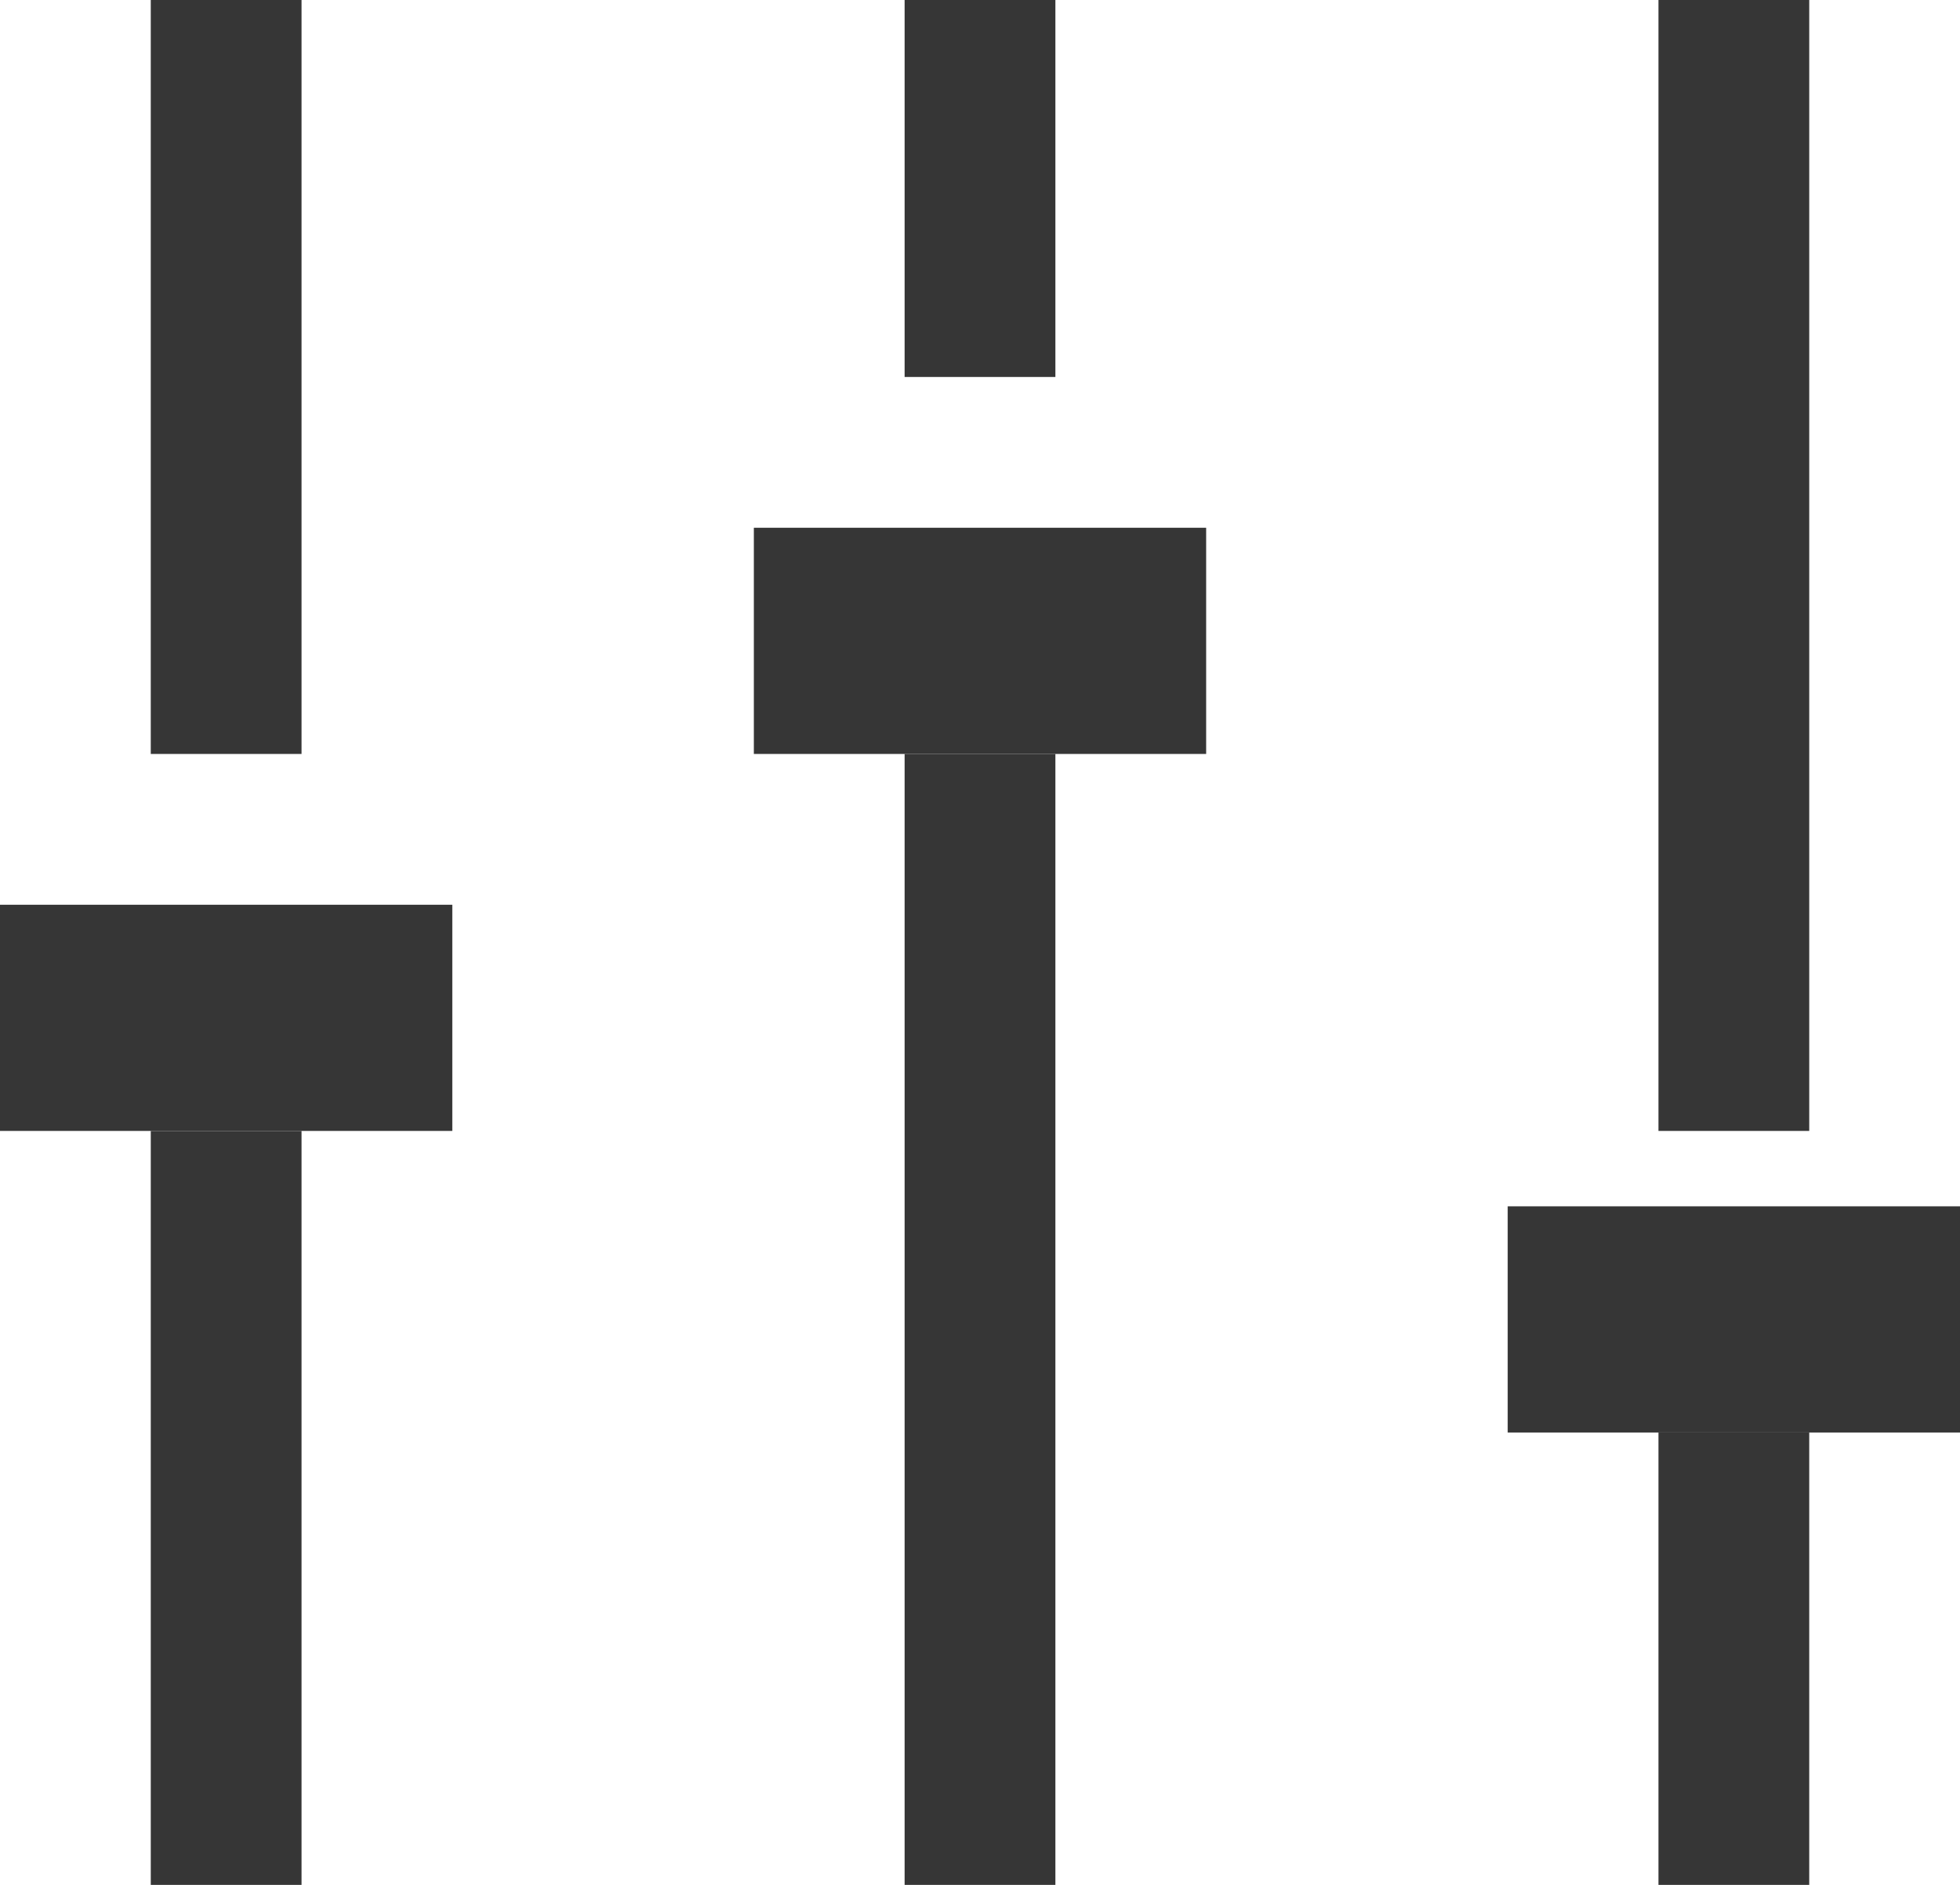 <?xml version="1.0" encoding="utf-8"?>
<!-- Generator: Adobe Illustrator 24.1.2, SVG Export Plug-In . SVG Version: 6.00 Build 0)  -->
<svg version="1.1" id="Layer_1" xmlns="http://www.w3.org/2000/svg" xmlns:xlink="http://www.w3.org/1999/xlink" x="0px" y="0px"
	 viewBox="0 0 26 25" style="enable-background:new 0 0 26 25;" xml:space="preserve">
<style type="text/css">
	.st0{fill-rule:evenodd;clip-rule:evenodd;fill:#363636;}
</style>
<g id="Page-1">
	<g id="PARTNER-A" transform="translate(-49, -1900)">
		<g id="Filtering" transform="translate(49, 1892)">
			<g id="Handles" transform="translate(0, 8)">
				<rect id="Rectangle" x="2" class="st0" width="2" height="10"/>
				<rect id="Rectangle-Copy" x="2" y="15" class="st0" width="2" height="10"/>
				<rect id="Rectangle-Copy-4" y="12" class="st0" width="6" height="3"/>
				<rect id="Rectangle-Copy-11" x="22" class="st0" width="2" height="15"/>
				<rect id="Rectangle-Copy-10" x="22" y="19" class="st0" width="2" height="6"/>
				<rect id="Rectangle-Copy-9" x="20" y="16" class="st0" width="6" height="3"/>
				<rect id="Rectangle-Copy-8" x="12" class="st0" width="2" height="5"/>
				<rect id="Rectangle-Copy-7" x="12" y="10" class="st0" width="2" height="15"/>
				<rect id="Rectangle-Copy-6" x="10" y="7" class="st0" width="6" height="3"/>
			</g>
		</g>
	</g>
</g>
</svg>
